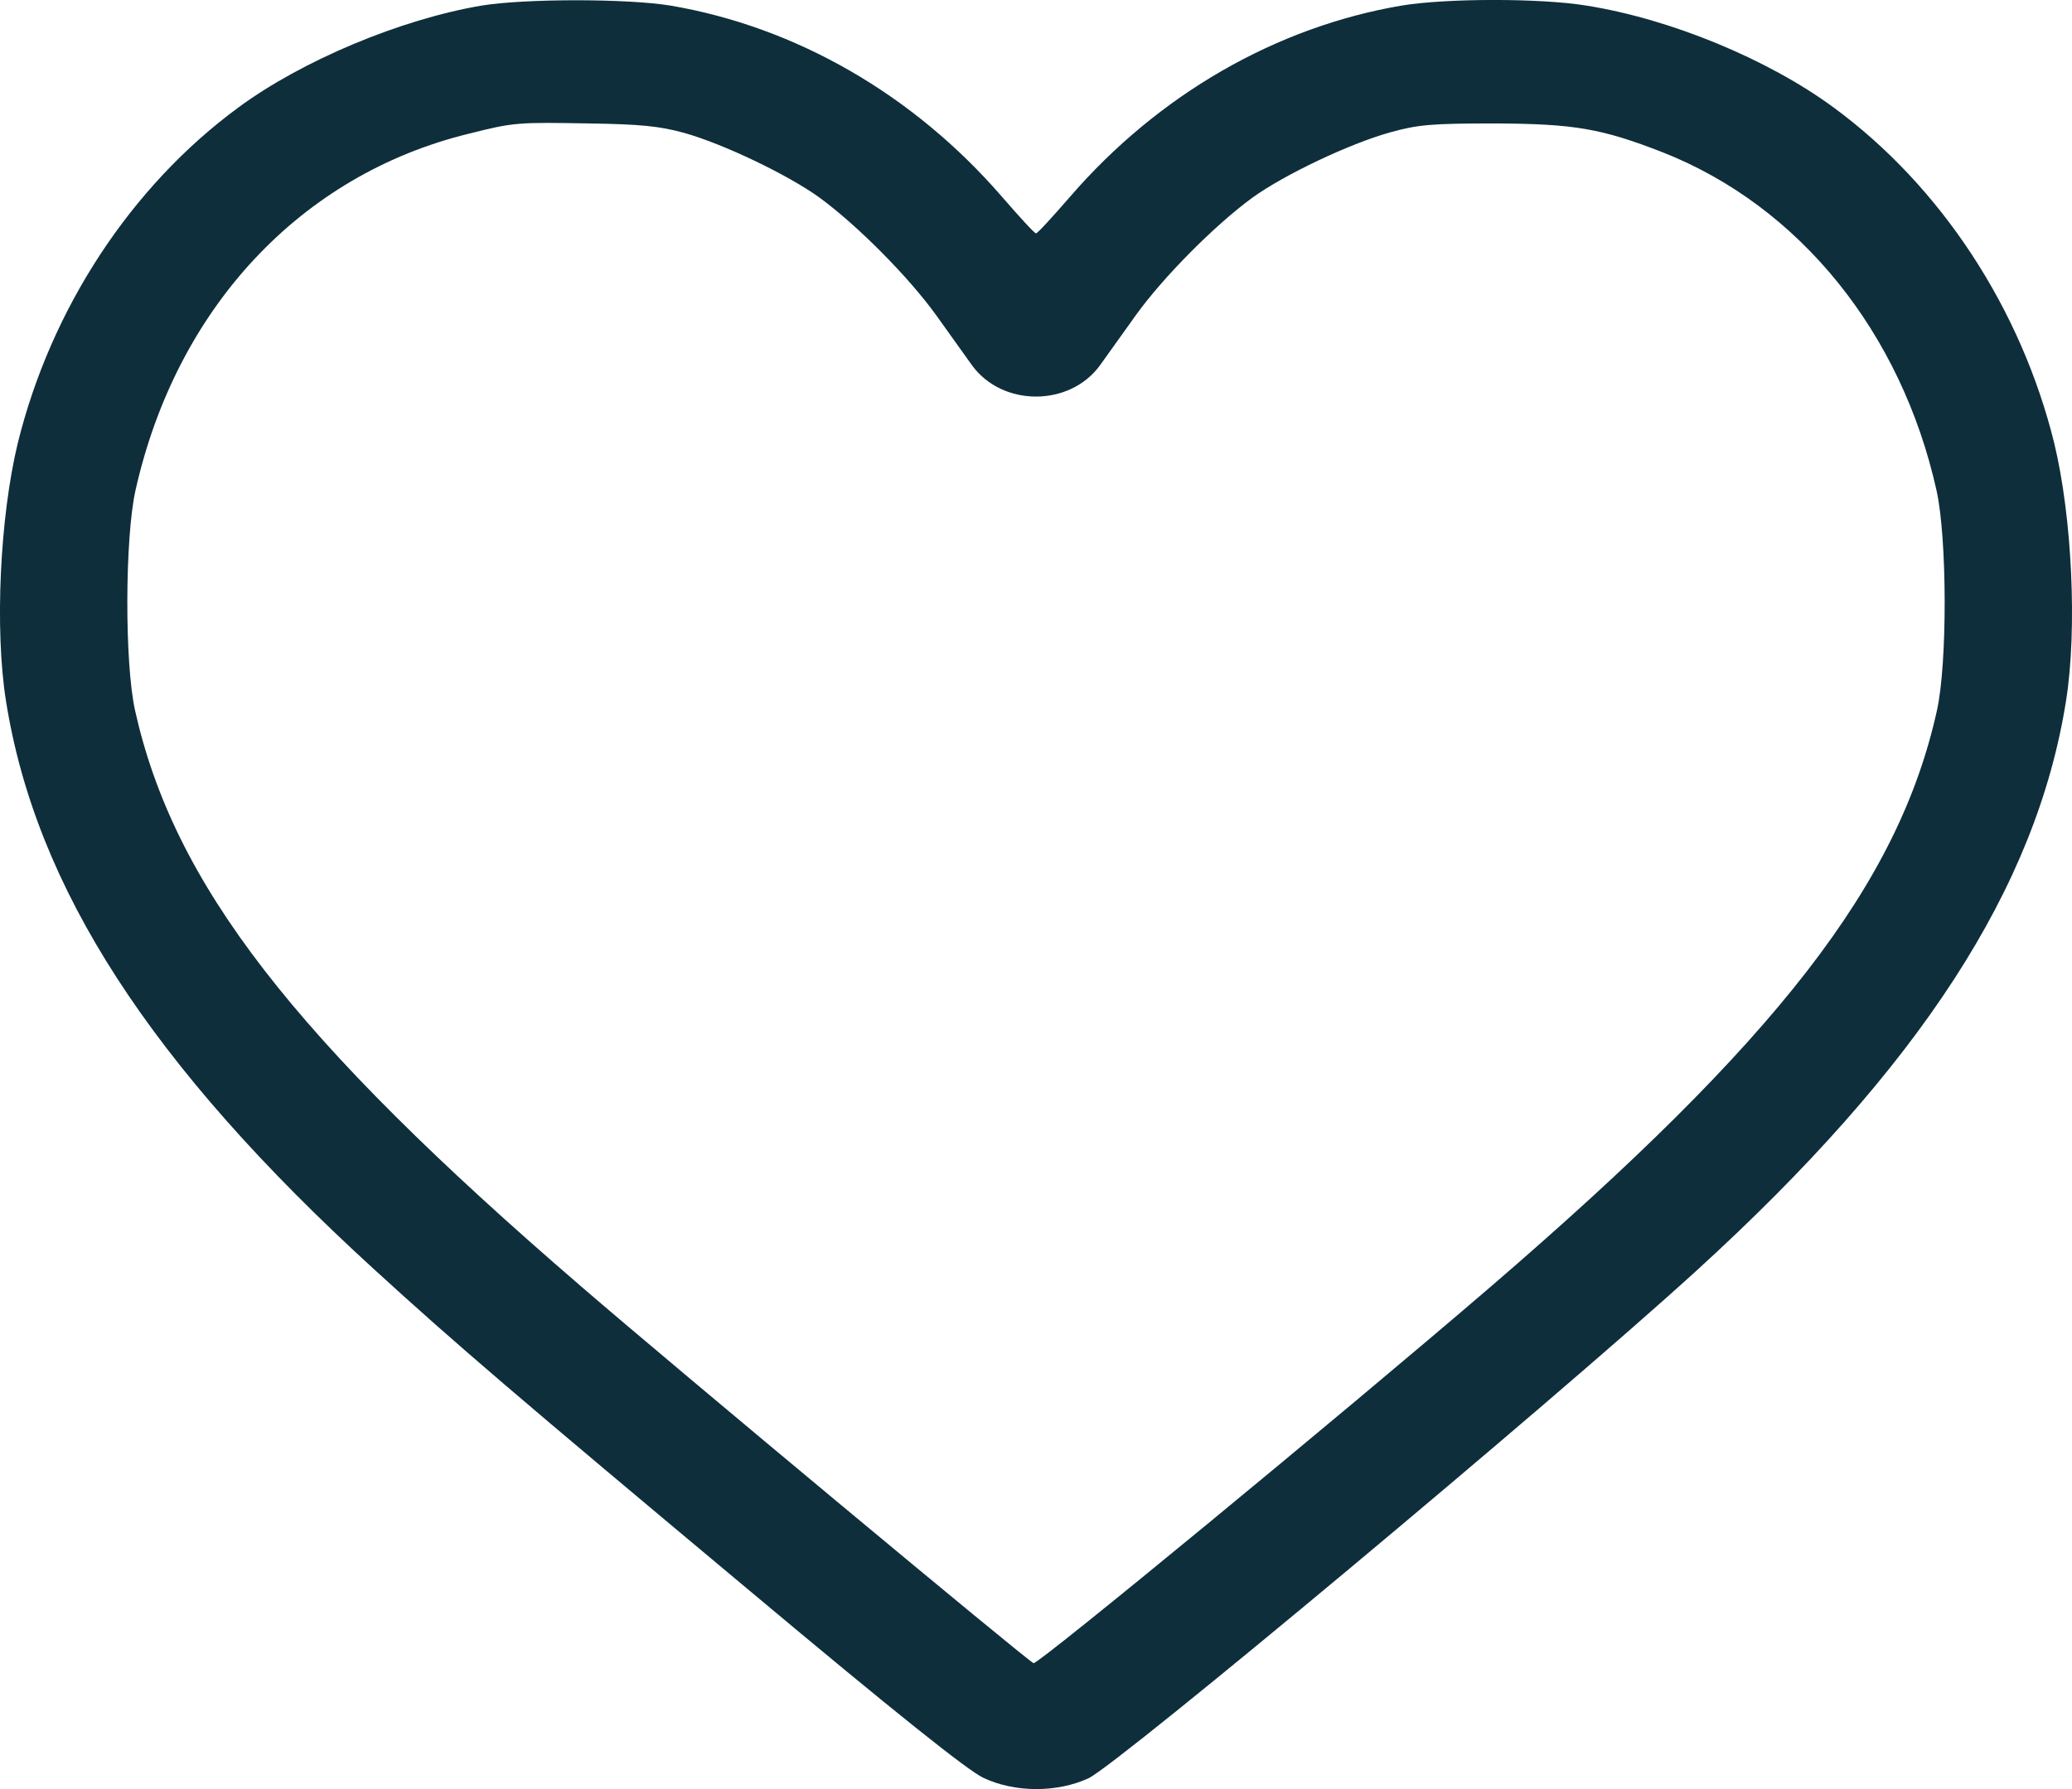 <?xml version="1.0" encoding="UTF-8"?> <svg xmlns="http://www.w3.org/2000/svg" width="22" height="19" viewBox="0 0 22 19" fill="none"><path d="M5.115 0.059C4.252 0.205 3.208 0.643 2.533 1.14C1.391 1.978 0.54 3.279 0.188 4.709C-0.001 5.494 -0.057 6.682 0.063 7.441C0.377 9.426 1.597 11.311 3.972 13.48C4.853 14.285 5.467 14.81 7.967 16.9C9.505 18.188 10.278 18.805 10.442 18.881C10.777 19.039 11.223 19.039 11.558 18.885C11.881 18.73 16.46 14.91 18.01 13.497C20.386 11.332 21.623 9.426 21.937 7.441C22.057 6.682 22.001 5.494 21.812 4.709C21.46 3.279 20.609 1.978 19.467 1.14C18.775 0.631 17.74 0.201 16.842 0.059C16.357 -0.02 15.364 -0.02 14.883 0.059C13.552 0.285 12.302 1.002 11.361 2.09C11.176 2.303 11.017 2.478 11 2.478C10.983 2.478 10.824 2.303 10.639 2.09C9.698 1.002 8.448 0.285 7.117 0.059C6.653 -0.016 5.579 -0.016 5.115 0.059ZM7.263 1.411C7.68 1.527 8.375 1.861 8.702 2.099C9.106 2.395 9.647 2.941 9.939 3.346C10.085 3.55 10.257 3.792 10.321 3.88C10.643 4.322 11.357 4.322 11.679 3.88C11.743 3.792 11.915 3.55 12.061 3.346C12.353 2.941 12.894 2.395 13.298 2.099C13.633 1.857 14.325 1.527 14.759 1.406C15.059 1.323 15.197 1.311 15.876 1.311C16.722 1.315 17.005 1.365 17.658 1.619C19.106 2.191 20.188 3.529 20.562 5.21C20.674 5.715 20.678 7.041 20.566 7.545C20.158 9.389 18.874 11.044 15.824 13.668C14.239 15.031 11.021 17.68 10.974 17.663C10.91 17.638 7.186 14.539 6.167 13.659C3.109 11.024 1.846 9.389 1.434 7.545C1.322 7.041 1.326 5.715 1.438 5.21C1.872 3.271 3.195 1.853 4.982 1.419C5.459 1.298 5.502 1.298 6.253 1.311C6.803 1.319 7.005 1.34 7.263 1.411Z" fill="#0E2E3B"></path></svg> 